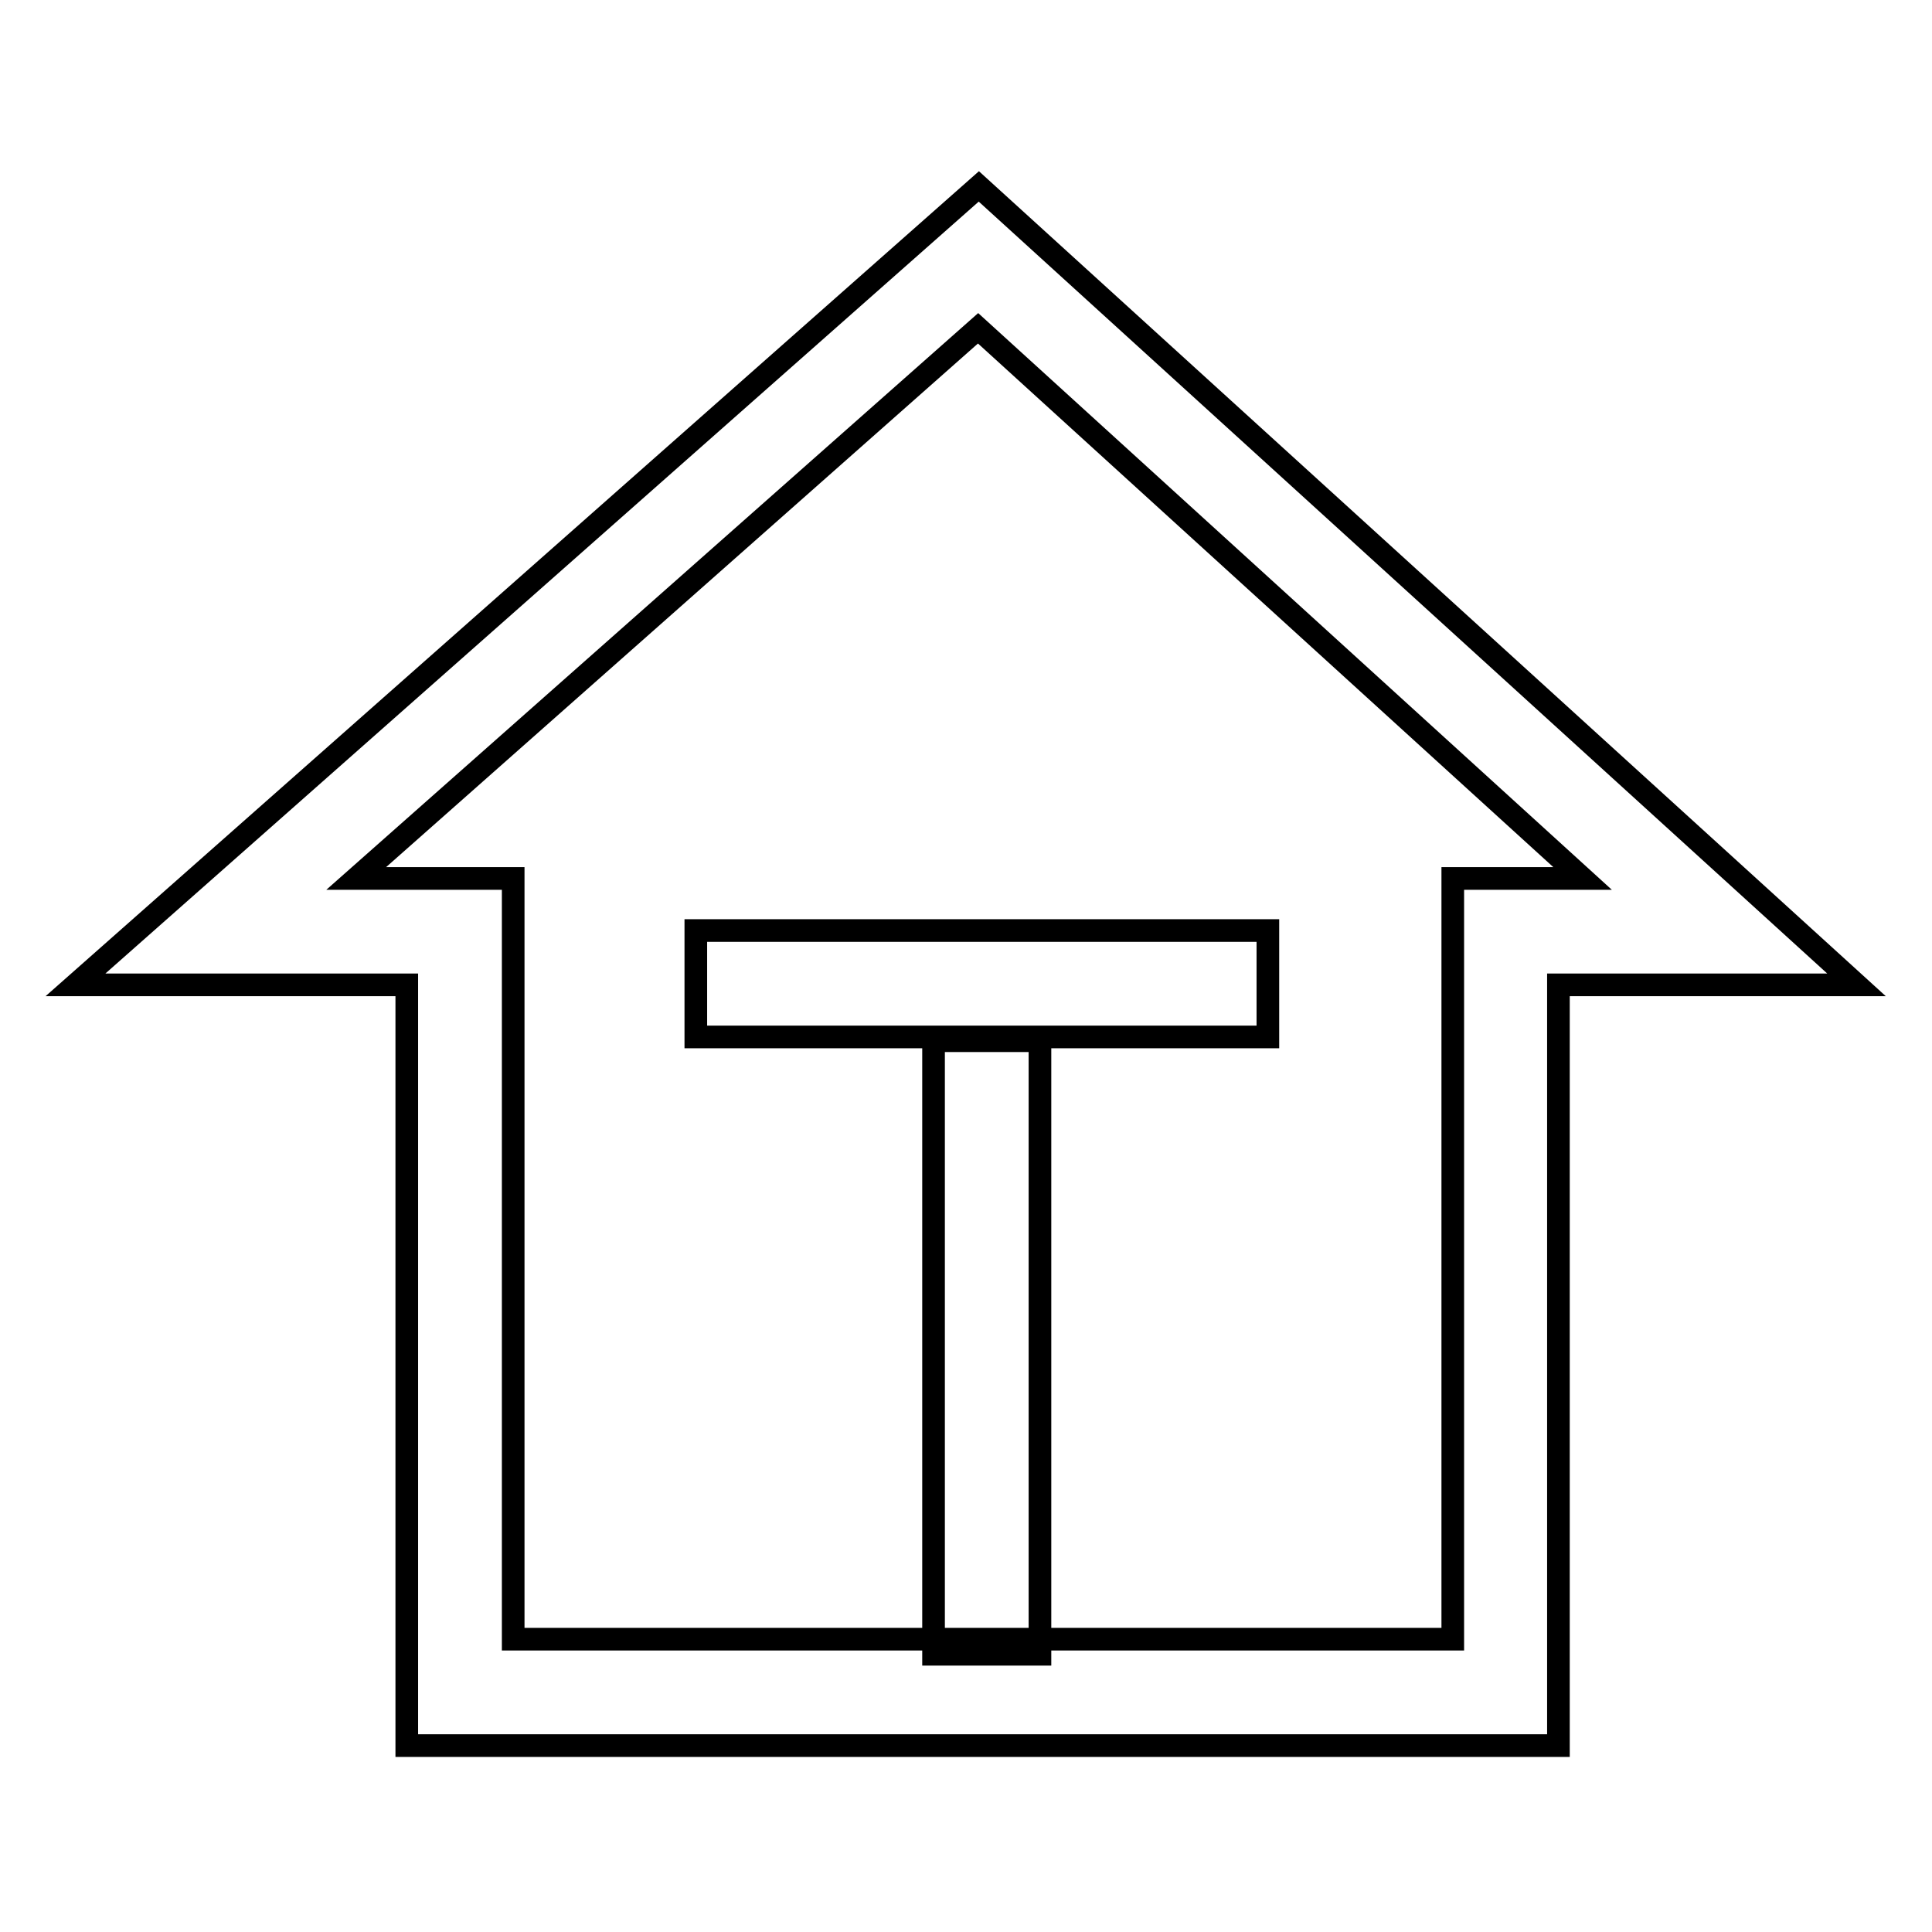 <?xml version="1.0" encoding="utf-8"?>
<!-- Svg Vector Icons : http://www.onlinewebfonts.com/icon -->
<!DOCTYPE svg PUBLIC "-//W3C//DTD SVG 1.1//EN" "http://www.w3.org/Graphics/SVG/1.1/DTD/svg11.dtd">
<svg version="1.1" xmlns="http://www.w3.org/2000/svg" xmlns:xlink="http://www.w3.org/1999/xlink" x="0px" y="0px" viewBox="0 0 256 256" enable-background="new 0 0 256 256" xml:space="preserve">
<g> <path stroke-width="3" fill-opacity="0" stroke="#000000"  d="M206.5,231.3H53.9l0-100.8H10L129.7,24.7L246,130.5h-39.5L206.5,231.3z M68,217.2h124.5l0-100.8h17.2 l-80.1-72.9l-82.4,72.9H68V217.2z"/> <path stroke-width="3" fill-opacity="0" stroke="#000000"  d="M92.2,123.3H168v14.1H92.2V123.3z M123.7,137.9h14.1v81.3h-14.1V137.9z"/></g>
</svg>